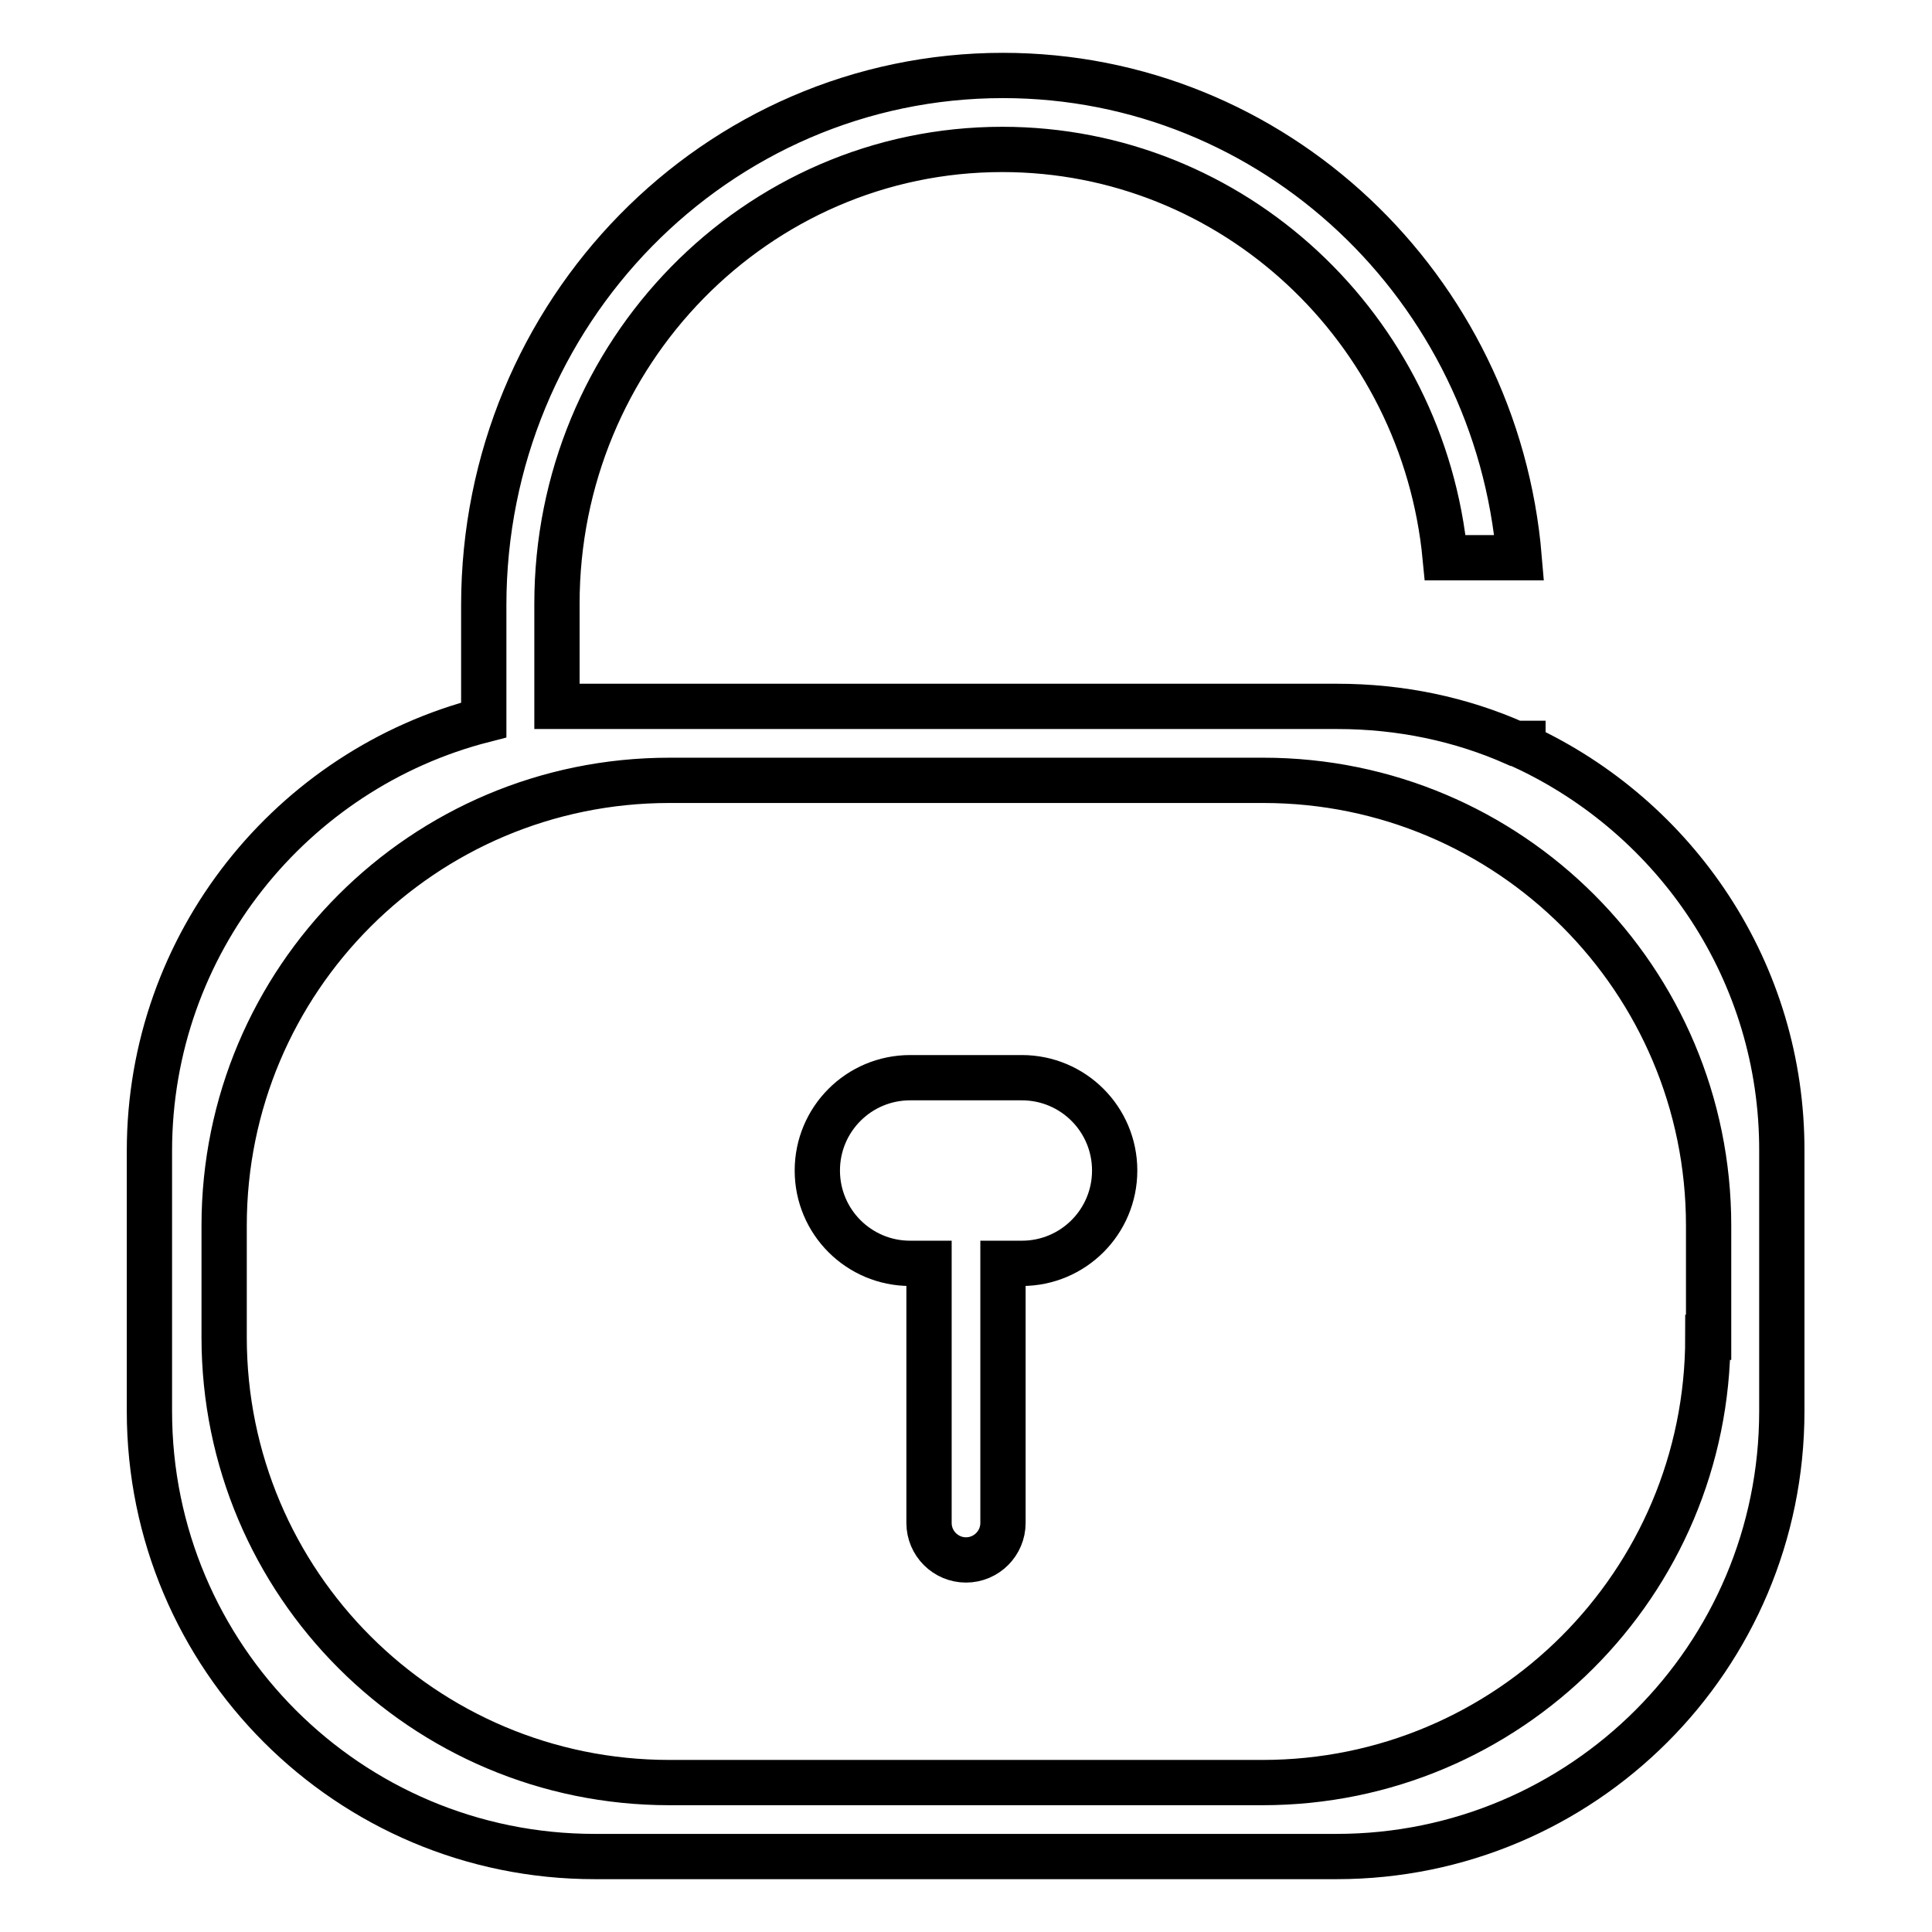 <?xml version="1.0" encoding="utf-8"?>
<!-- Svg Vector Icons : http://www.onlinewebfonts.com/icon -->
<!DOCTYPE svg PUBLIC "-//W3C//DTD SVG 1.1//EN" "http://www.w3.org/Graphics/SVG/1.1/DTD/svg11.dtd">
<svg version="1.1" xmlns="http://www.w3.org/2000/svg" xmlns:xlink="http://www.w3.org/1999/xlink" x="0px" y="0px" viewBox="0 0 256 256" enable-background="new 0 0 256 256" xml:space="preserve">
<g> <path stroke-width="6" fill-opacity="0" stroke="#000000"  d="M135.4,142.8h-14.8c-6.8,0-12.3,5.5-12.3,12.3c0,6.8,5.5,12.3,12.3,12.3h2.5v34.4c0,2.7,2.2,4.9,4.9,4.9 c2.7,0,4.9-2.2,4.9-4.9v-34.4h2.5c6.8,0,12.3-5.5,12.3-12.3C147.7,148.3,142.2,142.8,135.4,142.8L135.4,142.8z M201.8,98.9v-0.4h-1 c-7.2-3.2-15.2-4.9-23.6-4.9H78.8c-0.2,0-0.4,0-0.6,0h-4.4V80c0-33.2,26.4-60.2,59-60.2c30.6,0,55.8,23.7,58.7,54.1h9.8 C198.3,38.1,168.8,10,132.9,10c-38,0-68.8,31.4-68.8,70.2v15.2c-25.4,6.5-44.3,29.6-44.3,57.1V187c0,32.6,26.4,59,59,59h98.3 c32.6,0,59-26.4,59-59v-34.4C236.2,128.8,222.1,108.3,201.8,98.9z M226.3,177.2c0,32.6-26.4,59-59,59H88.7c-32.6,0-59-26.4-59-59 v-14.8c0-32.6,26.4-59,59-59h78.7c32.6,0,59,26.4,59,59V177.2L226.3,177.2z"/></g>
</svg>